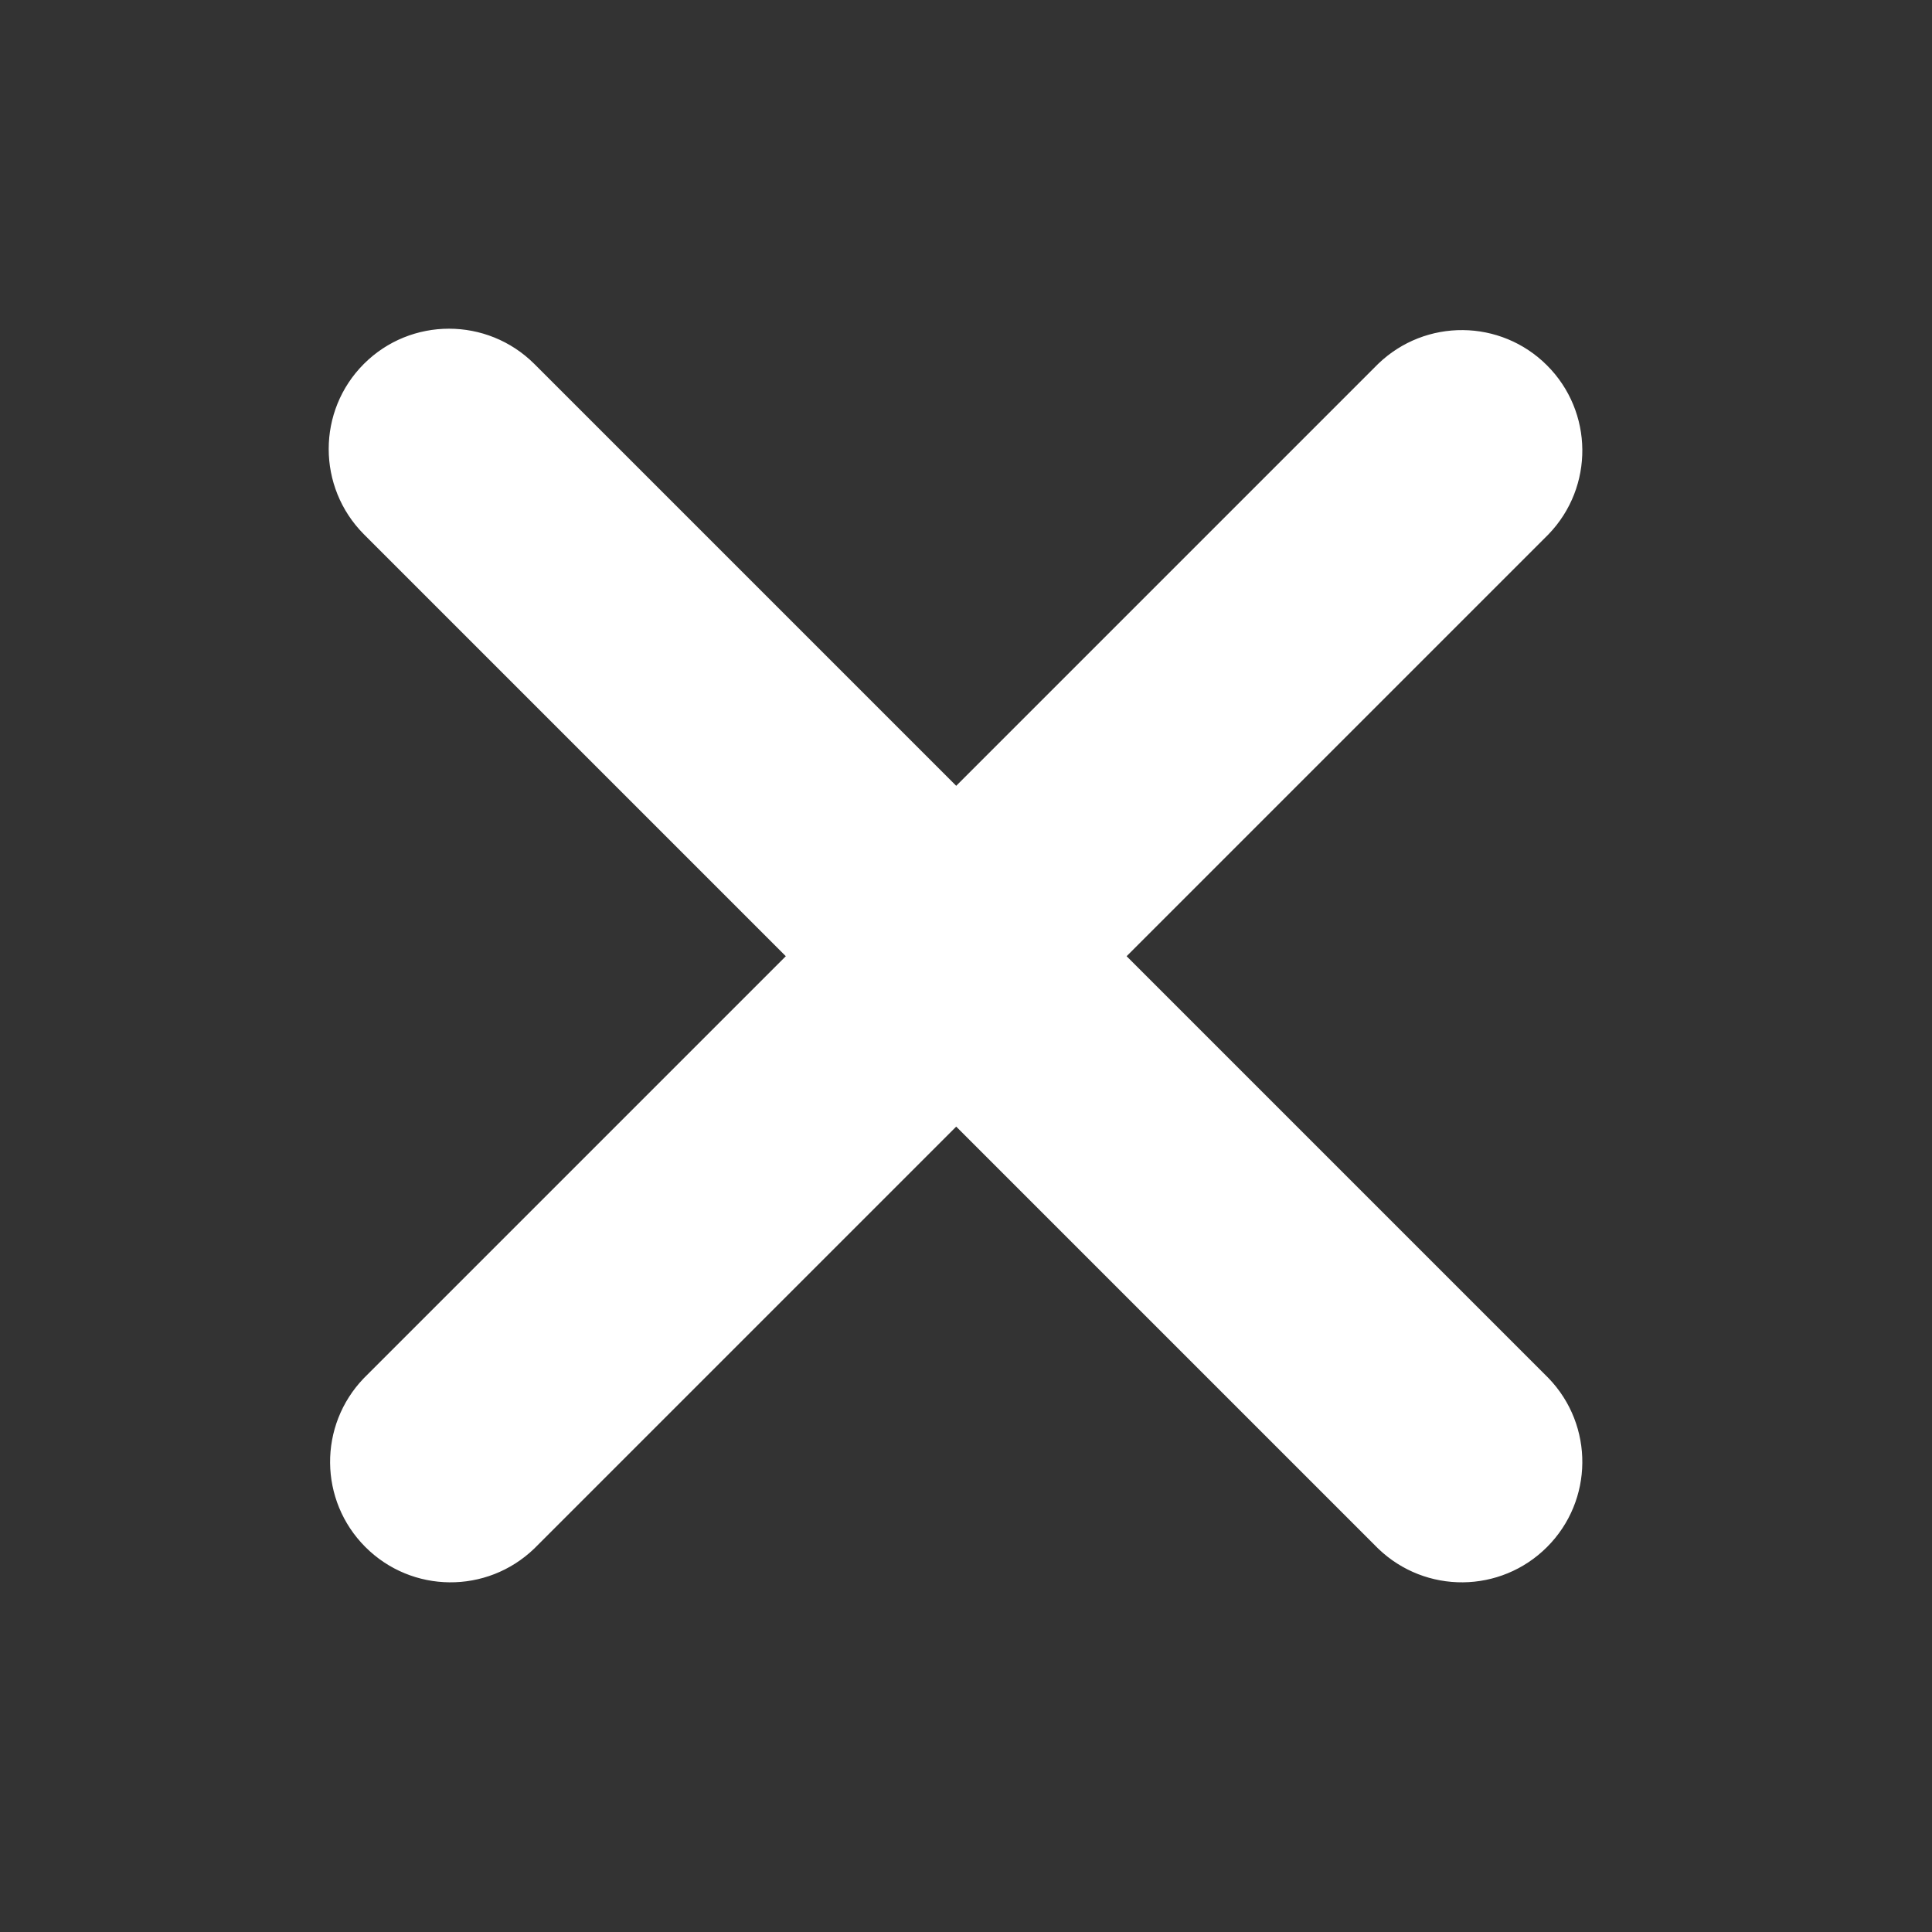 <?xml version="1.0" encoding="UTF-8"?>
<svg xmlns="http://www.w3.org/2000/svg" xmlns:xlink="http://www.w3.org/1999/xlink" width="30px" height="30px" viewBox="0 0 30 30" version="1.1">
<rect x="0" y="0" width="30" height="30" fill="#333333" stroke="none"/>
<g id="surface1">
<path style="fill-rule:nonzero;fill:rgb(100%,100%,100%);fill-opacity:1;stroke-width:1;stroke-linecap:butt;stroke-linejoin:miter;stroke:rgb(100%,100%,100%);stroke-opacity:1;stroke-miterlimit:4;" d="M 195.2 195.2 C 220.133 170.267 260.667 170.267 285.733 195.2 L 512 421.467 L 738.267 195.2 C 763.467 170.933 803.333 171.333 828 196 C 852.667 220.667 853.067 260.533 828.8 285.733 L 602.533 512 L 828.8 738.267 C 853.067 763.467 852.667 803.333 828 828 C 803.333 852.667 763.467 853.067 738.267 828.8 L 512 602.533 L 285.733 828.8 C 260.533 853.067 220.667 852.667 196 828 C 171.333 803.333 170.933 763.467 195.2 738.267 L 421.467 512 L 195.2 285.733 C 170.267 260.667 170.267 220.133 195.2 195.2 Z M 195.2 195.2 " transform="matrix(0.029,0,0,0.029,0,0)"/>
</g>
</svg>
